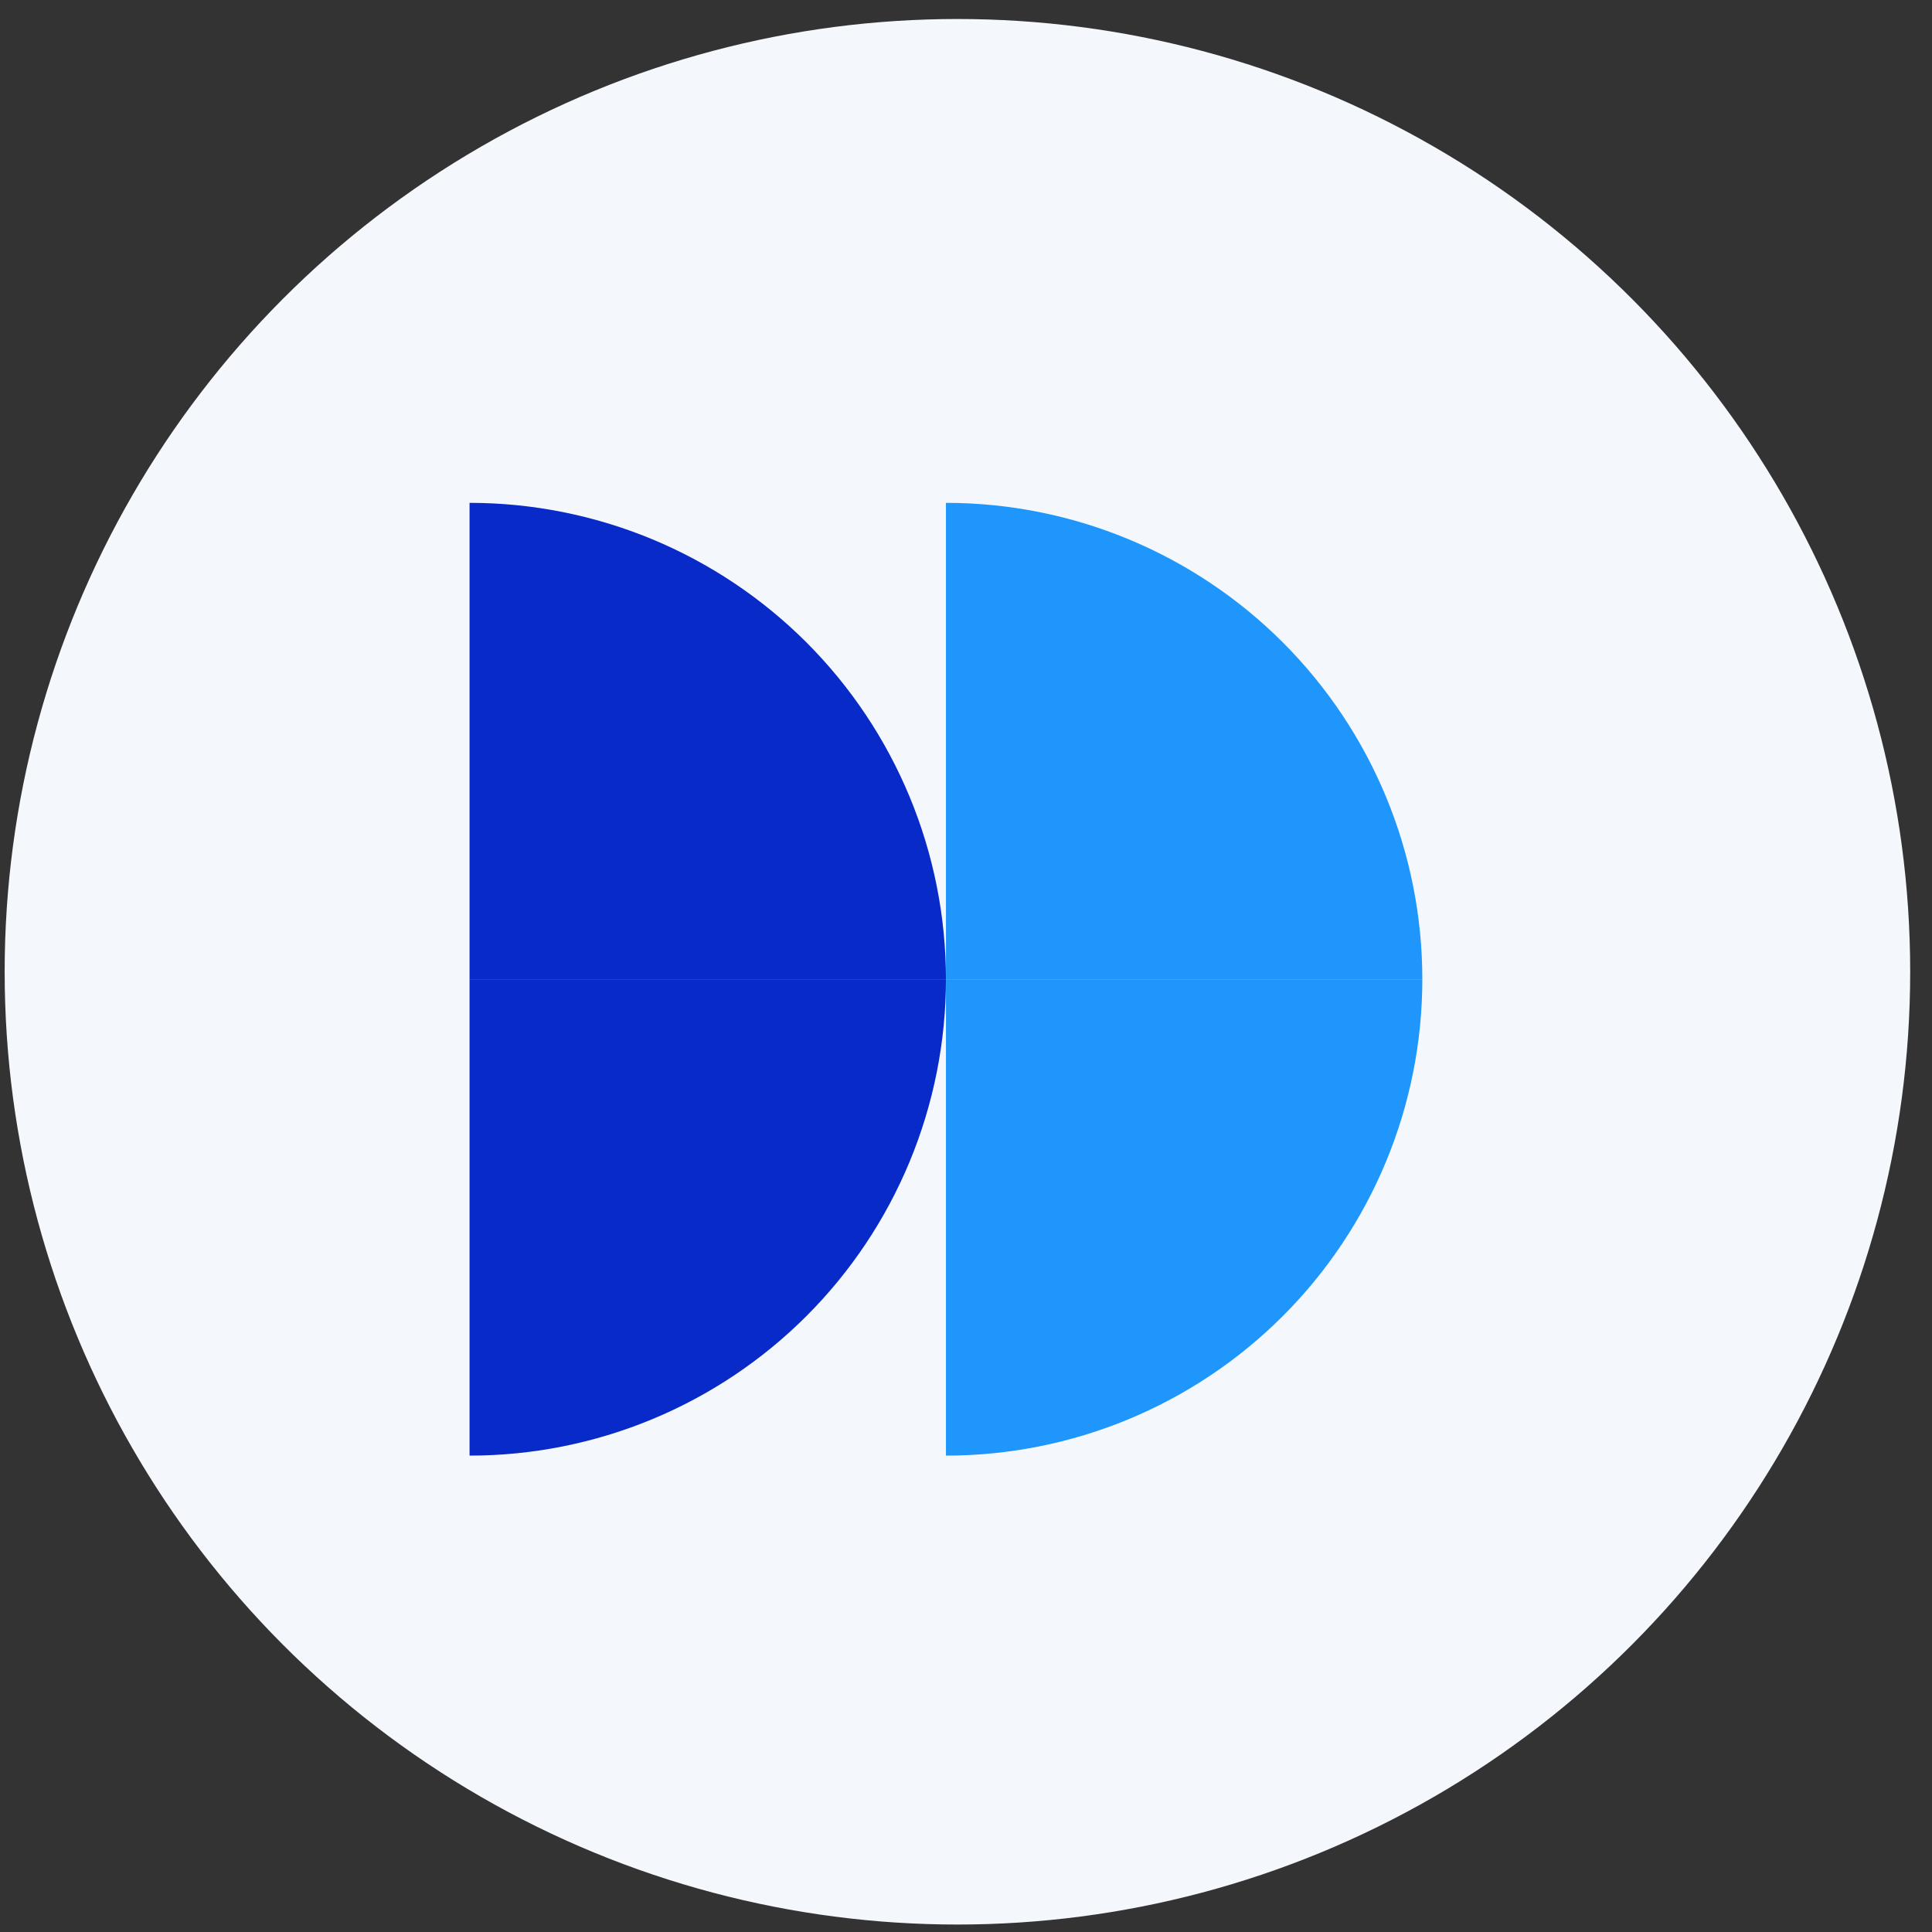 <svg width="73" height="73" viewBox="0 0 73 73" fill="none" xmlns="http://www.w3.org/2000/svg">
<rect x="0" y="0" width="73" height="73" fill="#333333" stroke="none"/>
<circle cx="36.176" cy="36.718" r="36" fill="#F4F7FC"/>
<path d="M35.742 19C38.106 19 40.447 19.466 42.63 20.37C44.814 21.275 46.799 22.601 48.47 24.272C50.142 25.944 51.467 27.928 52.372 30.112C53.277 32.296 53.742 34.636 53.742 37L35.742 37V19Z" fill="#1E96FC"/>
<path d="M17.742 19C20.106 19 22.447 19.466 24.631 20.37C26.814 21.275 28.799 22.601 30.47 24.272C32.142 25.944 33.467 27.928 34.372 30.112C35.277 32.296 35.742 34.636 35.742 37L17.742 37L17.742 19Z" fill="#072AC8"/>
<path d="M53.742 37C53.742 39.364 53.277 41.704 52.372 43.888C51.467 46.072 50.142 48.056 48.47 49.728C46.799 51.399 44.814 52.725 42.63 53.63C40.447 54.534 38.106 55 35.742 55L35.742 37H53.742Z" fill="#1E96FC"/>
<path d="M35.742 37C35.742 39.364 35.277 41.704 34.372 43.888C33.467 46.072 32.142 48.056 30.47 49.728C28.799 51.399 26.814 52.725 24.631 53.63C22.447 54.534 20.106 55 17.742 55L17.742 37H35.742Z" fill="#072AC8"/>
</svg>
